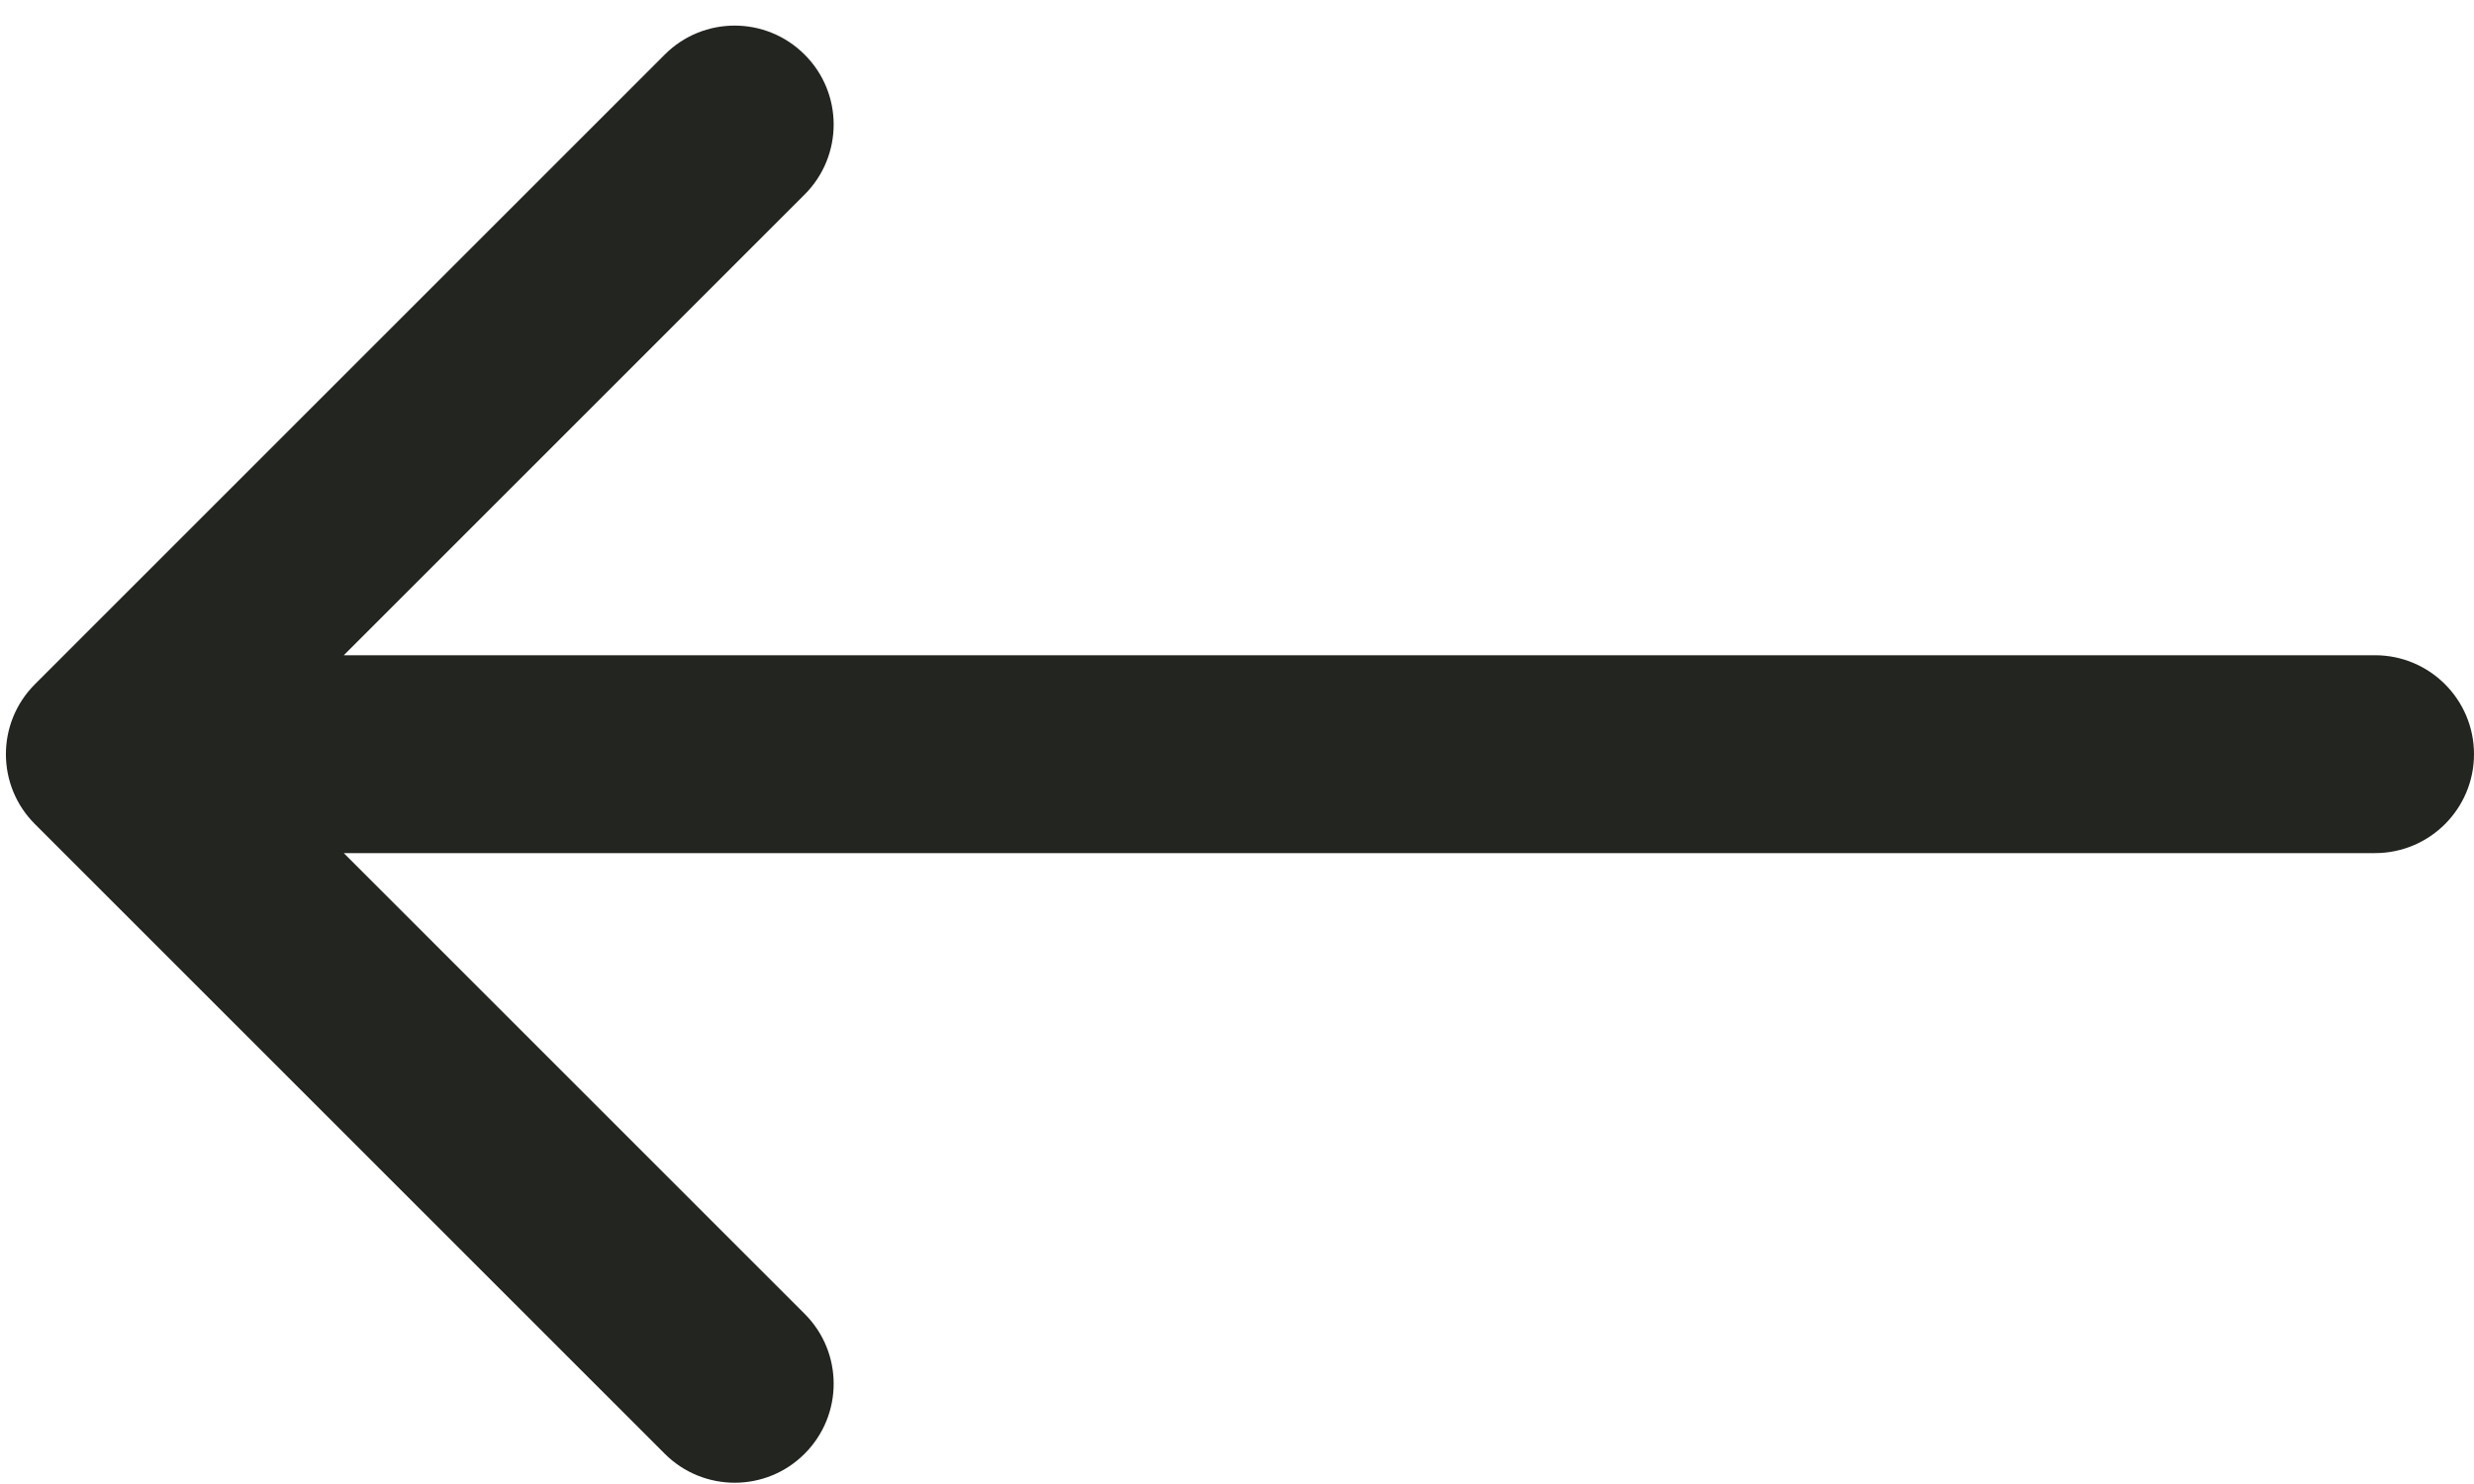 <svg fill="none" height="15" viewBox="0 0 25 15" width="25" xmlns="http://www.w3.org/2000/svg"><path d="m24 8.623c.552 0 1-.448 1-1 0-.552-.448-1-1-1zm-23.647-1.707c-.391.391-.391 1.024 0 1.414l6.364 6.364c.391.391 1.024.391 1.414 0 .391-.391.391-1.024 0-1.414l-5.657-5.657 5.657-5.657c.391-.391.391-1.024 0-1.414-.391-.391-1.024-.391-1.414 0zm23.647-.293h-22.94v2h22.94z" fill="#222520"/></svg>